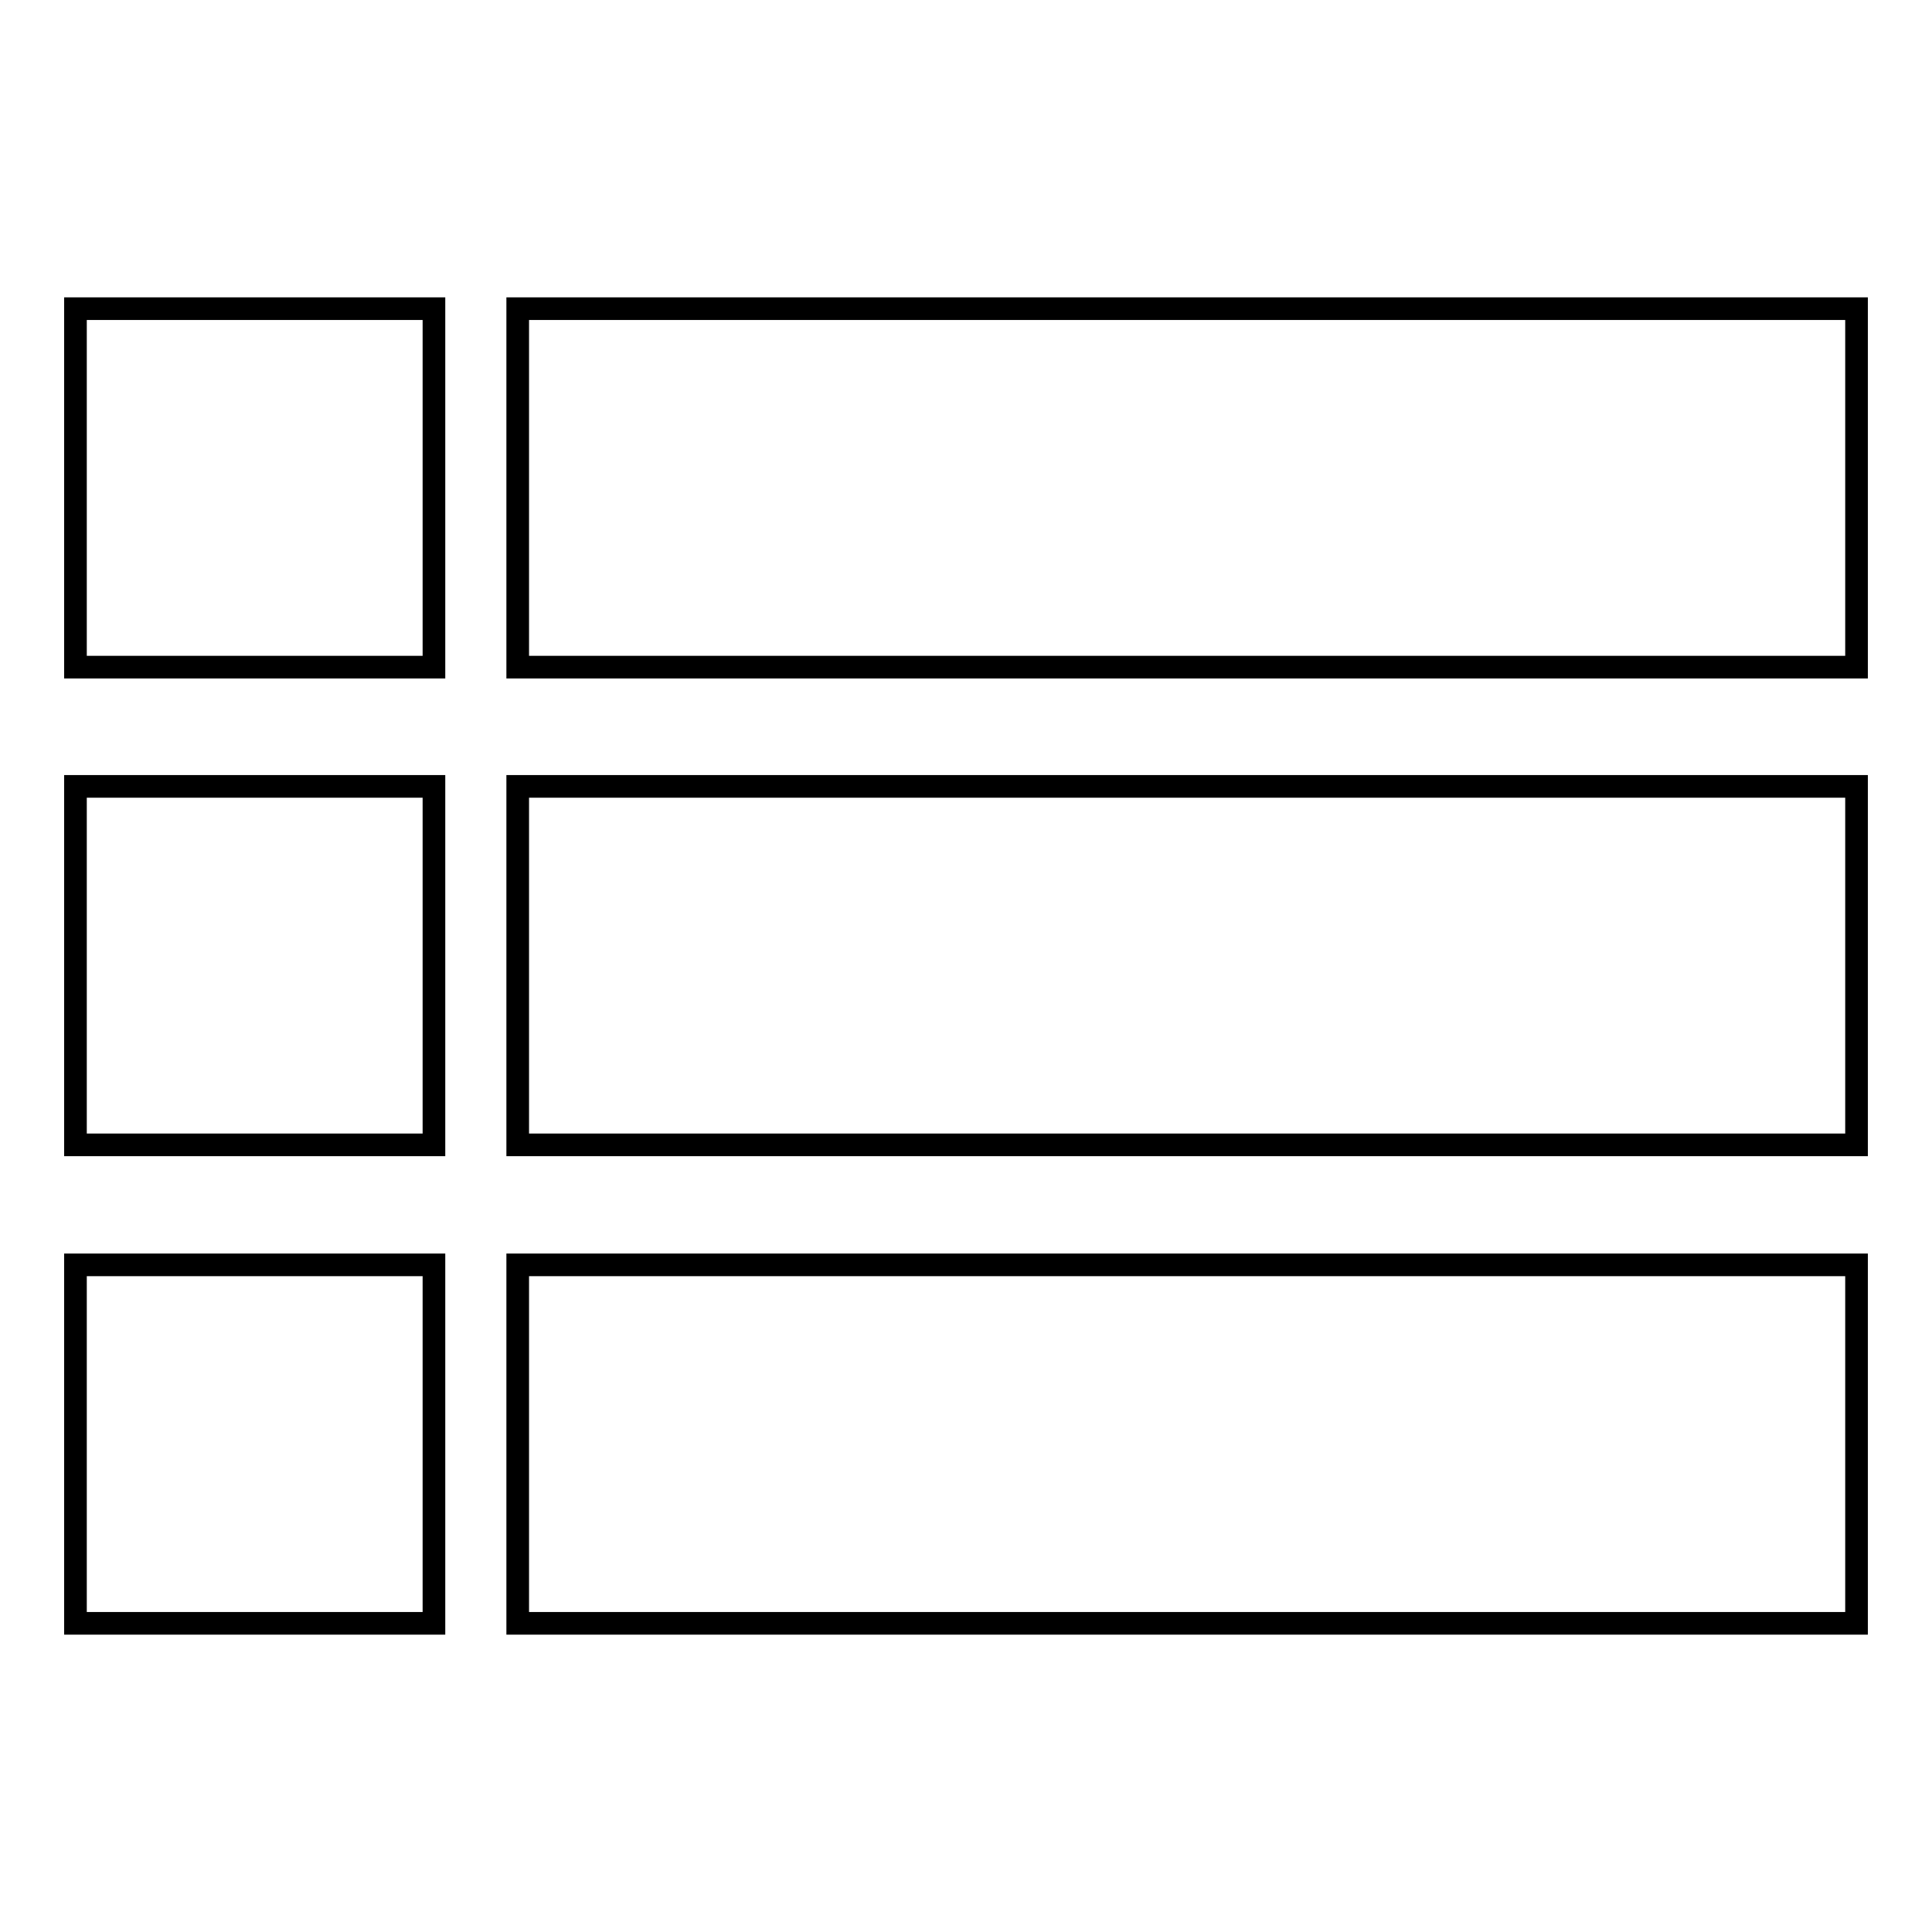 <?xml version="1.0" encoding="utf-8"?>
<!-- Svg Vector Icons : http://www.onlinewebfonts.com/icon -->
<!DOCTYPE svg PUBLIC "-//W3C//DTD SVG 1.1//EN" "http://www.w3.org/Graphics/SVG/1.1/DTD/svg11.dtd">
<svg version="1.1" xmlns="http://www.w3.org/2000/svg" xmlns:xlink="http://www.w3.org/1999/xlink" x="0px" y="0px" viewBox="0 0 256 256" enable-background="new 0 0 256 256" xml:space="preserve">
<g><g><path stroke-width="3" fill-opacity="0" stroke="#000000"  d="M10,40.9h47.5v47.5H10V40.9z"/><path stroke-width="3" fill-opacity="0" stroke="#000000"  d="M68.6,40.9H246v47.5H68.6V40.9z"/><path stroke-width="3" fill-opacity="0" stroke="#000000"  d="M68.6,104.2H246v47.5H68.6V104.2L68.6,104.2z"/><path stroke-width="3" fill-opacity="0" stroke="#000000"  d="M68.6,167.6H246v47.5H68.6V167.6z"/><path stroke-width="3" fill-opacity="0" stroke="#000000"  d="M10,104.2h47.5v47.5H10V104.2L10,104.2z"/><path stroke-width="3" fill-opacity="0" stroke="#000000"  d="M10,167.6h47.5v47.5H10V167.6z"/></g></g>
</svg>